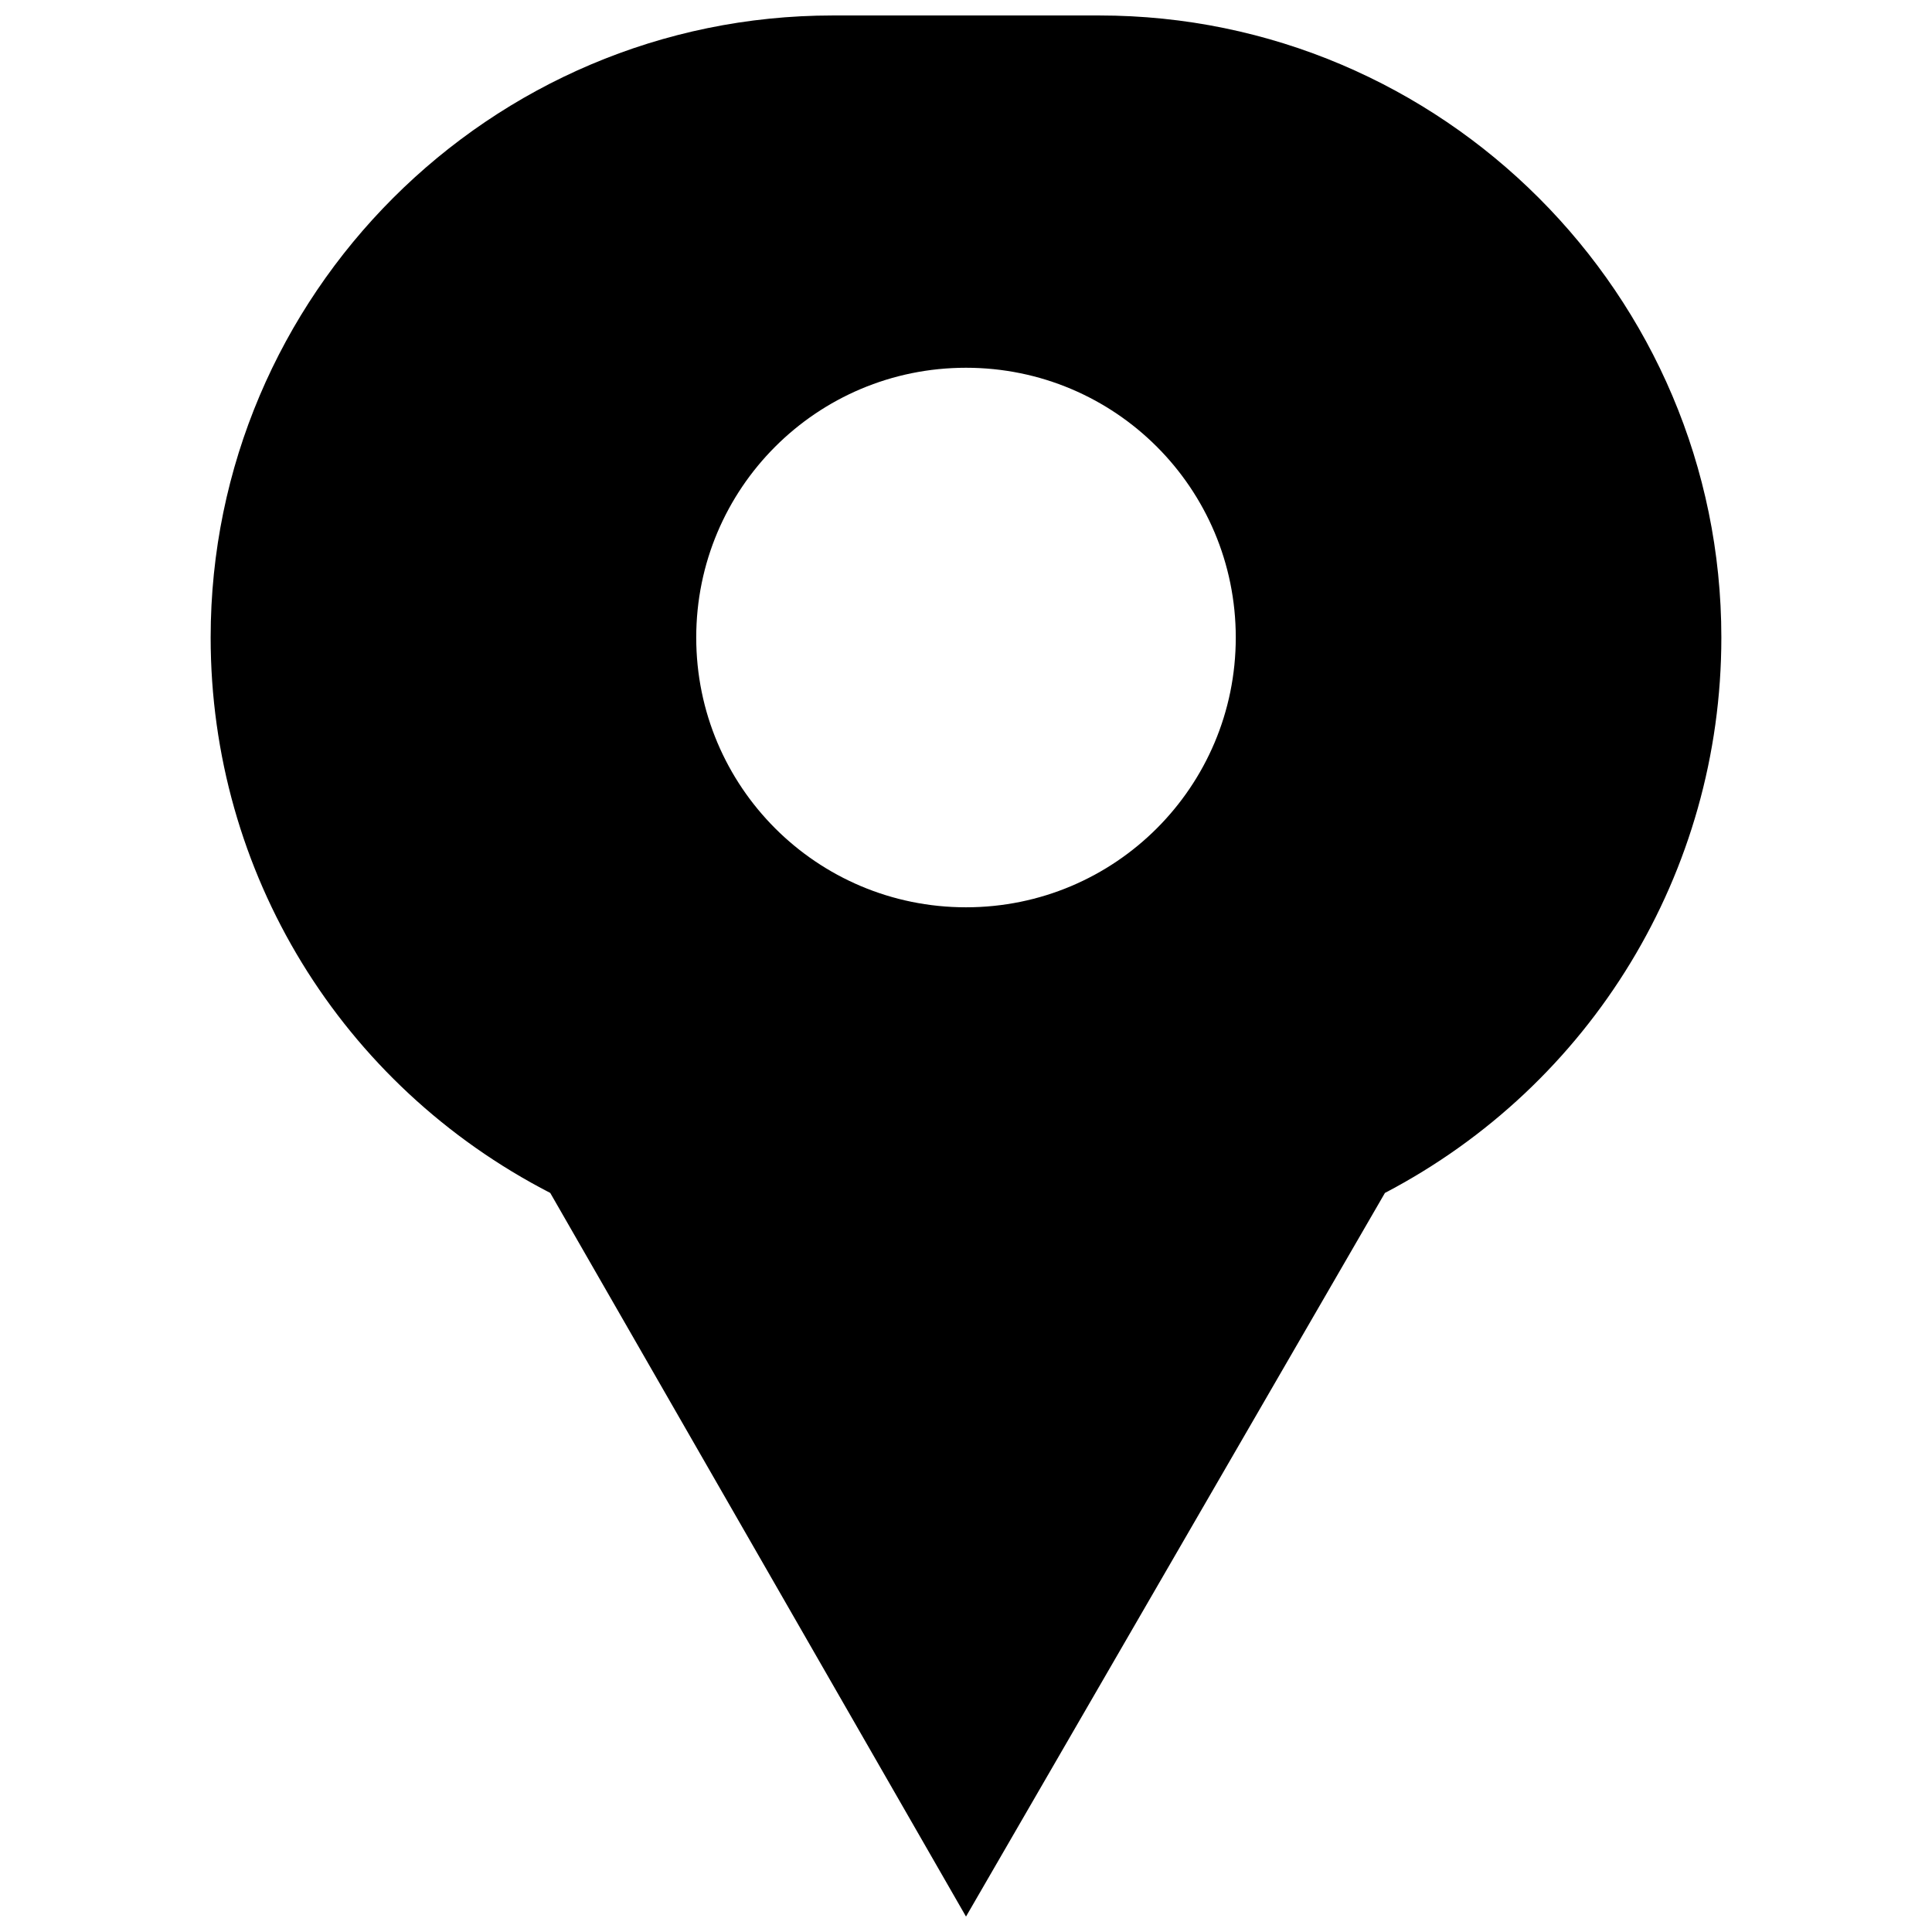 <?xml version="1.0" encoding="UTF-8"?>
<!-- The Best Svg Icon site in the world: iconSvg.co, Visit us! https://iconsvg.co -->
<svg width="800px" height="800px" version="1.1" viewBox="144 144 512 512" xmlns="http://www.w3.org/2000/svg">
 <defs>
  <clipPath id="a">
   <path d="m199 148.09h402v503.81h-402z"/>
  </clipPath>
 </defs>
 <g clip-path="url(#a)">
  <path d="m511.02 460.14c54.672-28.598 89.156-84.949 89.156-147.19 0-90.836-74.016-164.85-164.85-164.85h-70.652c-90.836 0-164.85 74.016-164.85 164.85 0 62.242 34.484 118.59 89.996 147.19l110.18 191.77 111.02-191.77zm-111.02-218.68c39.531 0 71.492 31.961 71.492 71.492s-31.961 71.492-71.492 71.492-71.492-31.961-71.492-71.492 31.961-71.492 71.492-71.492z" fill-rule="evenodd"/>
 </g>
</svg>